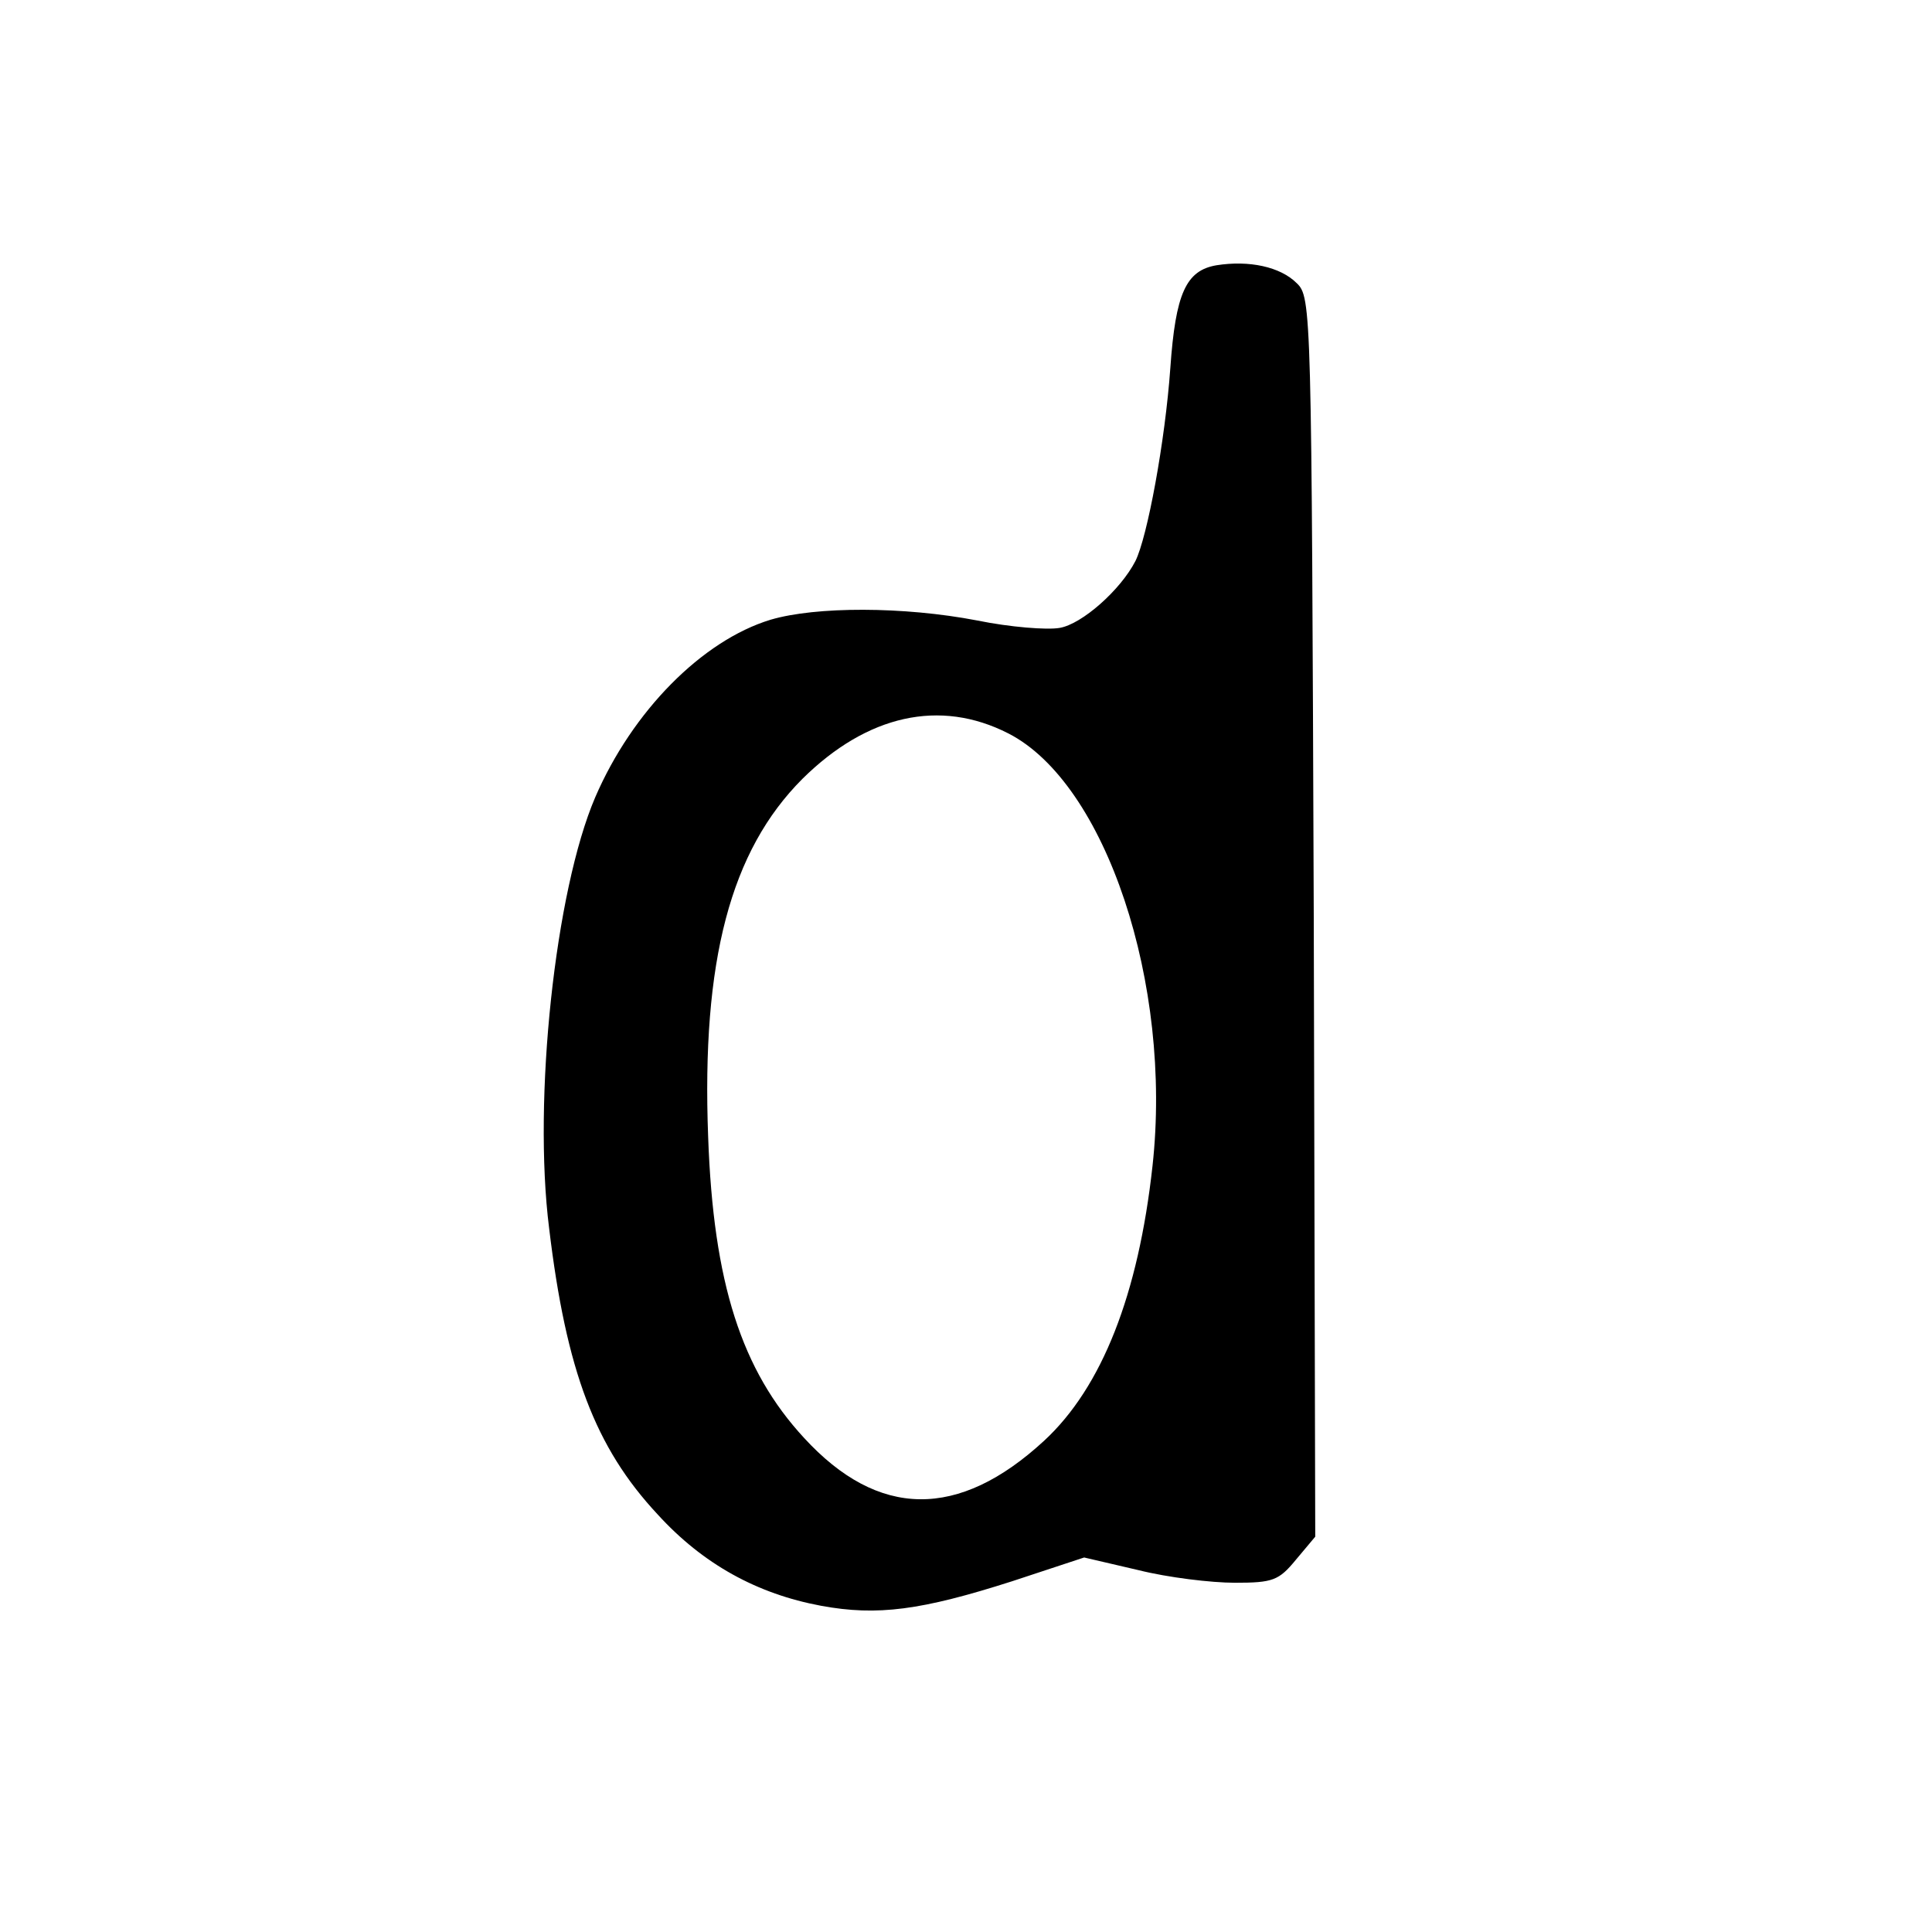 <?xml version="1.0" standalone="no"?>
<!DOCTYPE svg PUBLIC "-//W3C//DTD SVG 20010904//EN"
 "http://www.w3.org/TR/2001/REC-SVG-20010904/DTD/svg10.dtd">
<svg version="1.0" xmlns="http://www.w3.org/2000/svg"
 width="260pt" height="260pt" viewBox="0 0 260 260"
 preserveAspectRatio="xMidYMid meet">
<g transform="translate(0,260) scale(0.1,-0.1)"
fill="#000000" stroke="none">
<path d="M1637 2243 c-41 -7 -55 -38 -62 -138 -7 -99 -31 -228 -47 -260 -20
-39 -72 -85 -102 -90 -17 -3 -67 1 -111 10 -99 19 -217 19 -278 1 -92 -28
-186 -123 -236 -239 -54 -126 -84 -406 -62 -580 23 -192 62 -295 146 -385 61
-67 134 -107 220 -123 76 -14 135 -6 257 33 l97 32 73 -17 c40 -10 98 -17 130
-17 51 0 59 3 82 31 l26 31 -2 834 c-3 819 -3 834 -23 853 -22 22 -64 31 -108
24z m-280 -630 c131 -67 221 -337 194 -582 -19 -173 -68 -298 -146 -370 -115
-106 -223 -105 -323 4 -84 91 -122 208 -129 405 -9 237 30 385 127 482 87 86
185 108 277 61z"/>
</g>
</svg>
